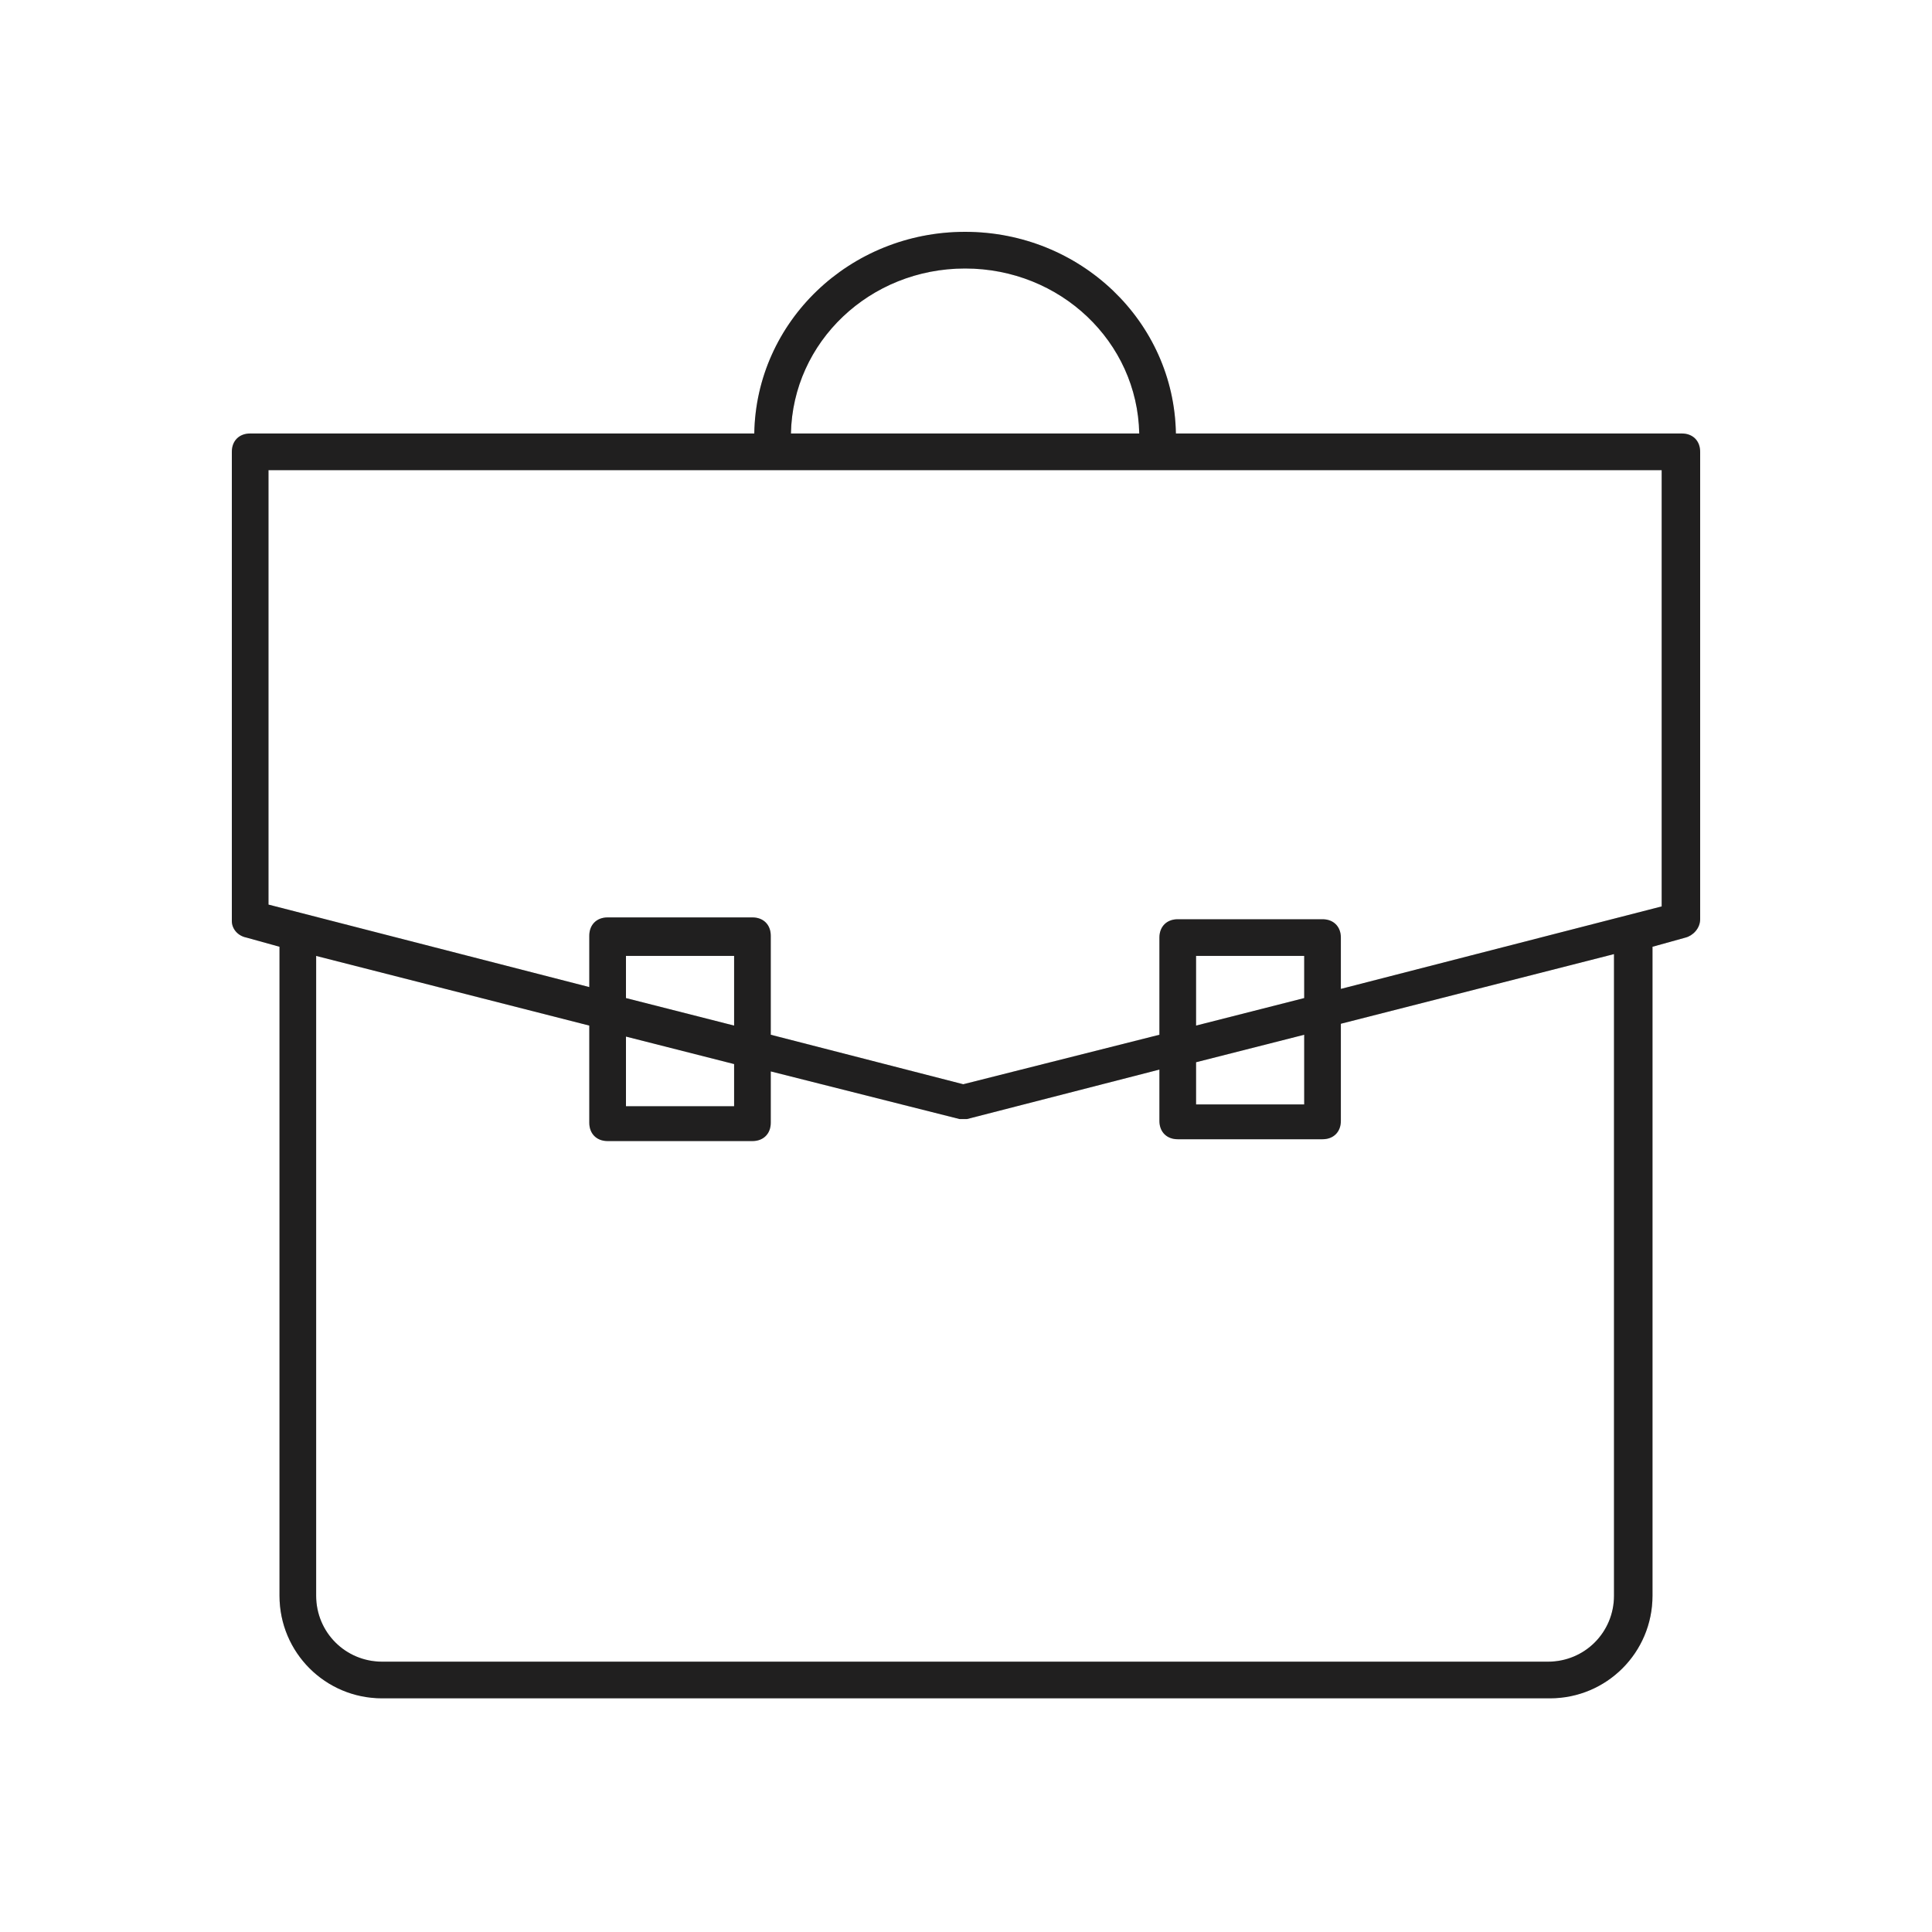 <?xml version="1.0" encoding="UTF-8"?> <svg xmlns="http://www.w3.org/2000/svg" width="75" height="75" viewBox="0 0 75 75" fill="none"><path d="M9.569 36.397L10.85 36.753V61.944C10.85 64.15 12.629 65.929 14.835 65.929H60.165C62.371 65.929 64.15 64.15 64.15 61.944V36.753L65.431 36.397C65.715 36.326 66 36.041 66 35.685V17.539C66 17.112 65.715 16.828 65.288 16.828H45.648C45.577 12.487 41.948 9 37.464 9C32.981 9 29.352 12.487 29.281 16.828H9.712C9.285 16.828 9 17.112 9 17.539V35.757C9 36.041 9.213 36.326 9.569 36.397ZM62.655 61.944C62.655 63.367 61.517 64.506 60.094 64.506H14.835C13.412 64.506 12.273 63.367 12.273 61.944V37.109L22.876 39.813V43.584C22.876 44.011 23.161 44.296 23.588 44.296H29.21C29.637 44.296 29.921 44.011 29.921 43.584V41.592L37.251 43.442H37.536L45.008 41.521V43.513C45.008 43.94 45.292 44.225 45.719 44.225H51.341C51.768 44.225 52.052 43.94 52.052 43.513V39.742L62.655 37.038V61.944ZM28.498 39.813L24.3 38.745V37.109H28.498V39.813ZM28.498 41.307V42.944H24.3V40.24L28.498 41.307ZM50.629 38.745L46.431 39.813V37.109H50.629V38.745ZM50.629 40.169V42.873H46.431V41.236L50.629 40.169ZM37.464 10.423C41.165 10.423 44.154 13.27 44.225 16.828H30.704C30.775 13.27 33.764 10.423 37.464 10.423ZM10.423 18.251H64.506V35.187L52.052 38.389V36.397C52.052 35.97 51.768 35.685 51.341 35.685H45.719C45.292 35.685 45.008 35.97 45.008 36.397V40.169L37.393 42.09L29.921 40.169V36.326C29.921 35.899 29.637 35.614 29.21 35.614H23.588C23.161 35.614 22.876 35.899 22.876 36.326V38.318L10.423 35.116V18.251Z" fill="#282727"></path><path d="M9.569 36.397L10.85 36.753V61.944C10.85 64.15 12.629 65.929 14.835 65.929H60.165C62.371 65.929 64.15 64.15 64.15 61.944V36.753L65.431 36.397C65.715 36.326 66 36.041 66 35.685V17.539C66 17.112 65.715 16.828 65.288 16.828H45.648C45.577 12.487 41.948 9 37.464 9C32.981 9 29.352 12.487 29.281 16.828H9.712C9.285 16.828 9 17.112 9 17.539V35.757C9 36.041 9.213 36.326 9.569 36.397ZM62.655 61.944C62.655 63.367 61.517 64.506 60.094 64.506H14.835C13.412 64.506 12.273 63.367 12.273 61.944V37.109L22.876 39.813V43.584C22.876 44.011 23.161 44.296 23.588 44.296H29.21C29.637 44.296 29.921 44.011 29.921 43.584V41.592L37.251 43.442H37.536L45.008 41.521V43.513C45.008 43.94 45.292 44.225 45.719 44.225H51.341C51.768 44.225 52.052 43.94 52.052 43.513V39.742L62.655 37.038V61.944ZM28.498 39.813L24.3 38.745V37.109H28.498V39.813ZM28.498 41.307V42.944H24.3V40.24L28.498 41.307ZM50.629 38.745L46.431 39.813V37.109H50.629V38.745ZM50.629 40.169V42.873H46.431V41.236L50.629 40.169ZM37.464 10.423C41.165 10.423 44.154 13.27 44.225 16.828H30.704C30.775 13.27 33.764 10.423 37.464 10.423ZM10.423 18.251H64.506V35.187L52.052 38.389V36.397C52.052 35.97 51.768 35.685 51.341 35.685H45.719C45.292 35.685 45.008 35.97 45.008 36.397V40.169L37.393 42.09L29.921 40.169V36.326C29.921 35.899 29.637 35.614 29.21 35.614H23.588C23.161 35.614 22.876 35.899 22.876 36.326V38.318L10.423 35.116V18.251Z" fill="black" fill-opacity="0.2"></path></svg> 